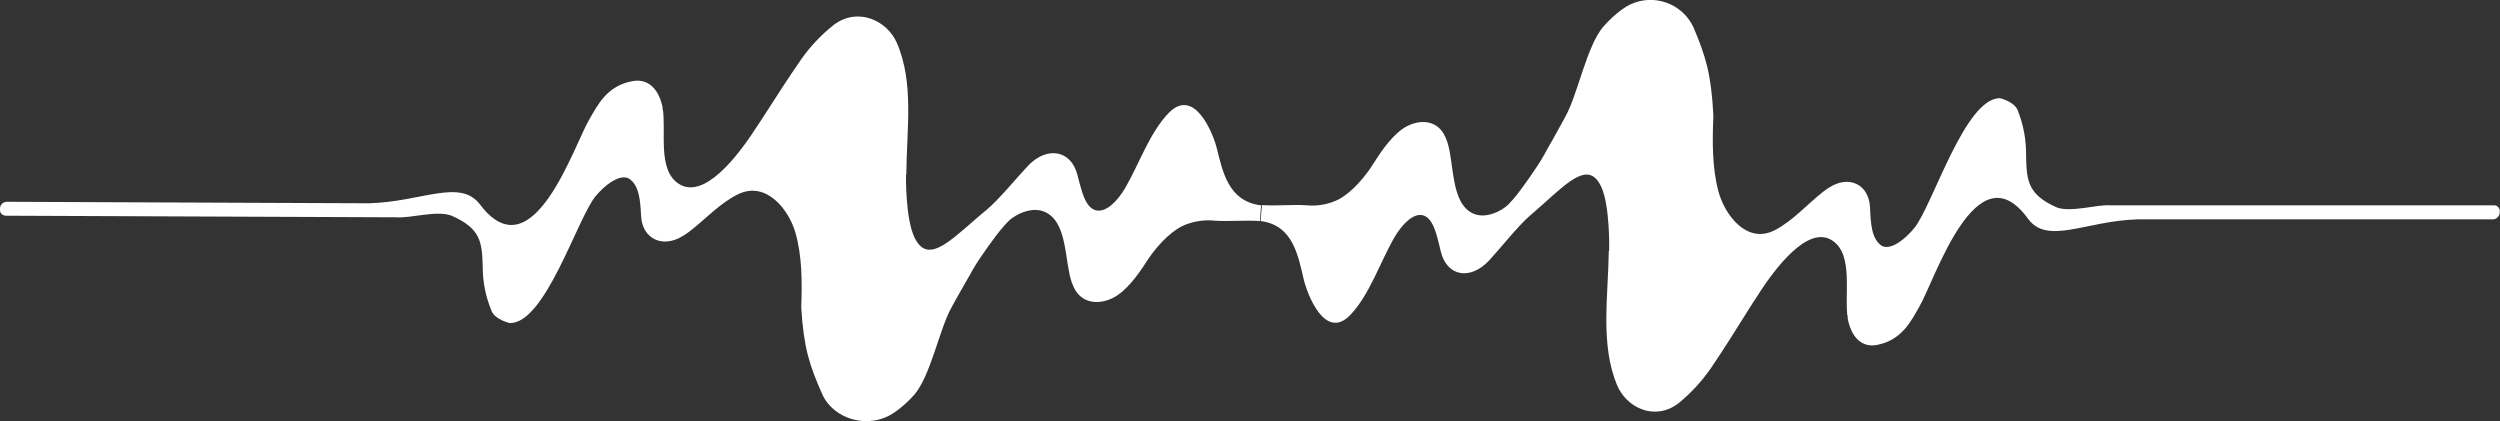 <?xml version="1.0" encoding="UTF-8"?> <svg xmlns="http://www.w3.org/2000/svg" id="uuid-cd5430e2-aeb2-420b-9a4f-32a0705eaece" width="485.38" height="81.75" viewBox="0 0 485.38 81.75"><rect x="0" y="0" width="485.38" height="81.75" fill="#333333" stroke="none"/><path d="M484.24,39.87h-74.5c-2.53-.23-7.88,1.51-10.59.33-5.38-2.47-5.71-5.05-5.78-9.98.04-2.99-.5-5.96-1.61-8.74-.57-1.71-3.42-2.41-3.42-2.41-6.81-.2-13.12,20.85-16.66,25.18-1.86,2.27-4.18,3.99-5.85,3.65-.13-.03-.26-.07-.39-.12-2.14-1.28-2.24-4.61-2.37-7.47-.21-4.54-4.09-6.4-7.98-3.87h0c-.43.27-.84.56-1.24.88-3.04,2.41-5.82,5.59-9.27,7.37-5.47,2.81-9.74-3.04-10.94-7.51-1.24-4.65-1.2-9.7-.98-14.8l-.13.03v-.05l.12.02c-.42-8.09-1.49-11.44-3.85-17.06-2.14-4.61-7.61-6.62-12.23-4.48-.58.27-1.13.6-1.64.98-1.33.98-2.55,2.1-3.63,3.35h-.02c-3.28,3.93-4.9,12.99-7.33,17.41h0s-.01.02-.02.04h0c-.35.65-.7,1.29-1.05,1.92-.46.84-.94,1.71-1.43,2.58,0,.01-.02.02-.02.04-.34.6-.68,1.2-1.03,1.8-.69,1.32-1.46,2.6-2.3,3.82l-.03.04c-1,1.52-4.11,6.09-5.76,7.35-1.85,1.38-4.3,2.17-6.27,1.3-4.42-1.97-3.66-9.66-5.05-13.92-.12-.34-.24-.66-.39-.98-1.44-3.21-4.62-3.42-7.25-2.16-2.68,1.29-5.06,4.74-6.63,7.25-1.59,2.55-4.14,5.62-6.85,7.07-1.95.96-4.14,1.35-6.3,1.12-2.68-.17-5.77.16-8.57-.03l-.25,3.11.31.03c5.97.94,6.96,6.62,8.06,11.29.66,2.79,4.12,12.02,9.04,6.9,3.67-3.82,5.79-10.2,8.46-14.89,1.56-2.73,3.79-4.95,5.64-4.46,1.46.39,2.2,2.17,2.76,4.19h0c.25.9.48,1.87.69,2.76,1.16,4.96,5.77,5.74,9.43,1.79,1.94-2.09,5.63-6.73,7.91-8.68h0c.73-.62,1.91-1.65,2.61-2.29,5.32-4.8,8.94-8.15,11.21-3.33,1.75,3.73,1.55,12.33,1.55,12.33v.13s.02,0,.02,0h0s-.04,0-.04,0l-.05-.06c-.12,8.93-1.68,18.17,1.58,26.09,1.82,4.42,7.34,7.1,11.96,3.56,2.42-1.98,4.55-4.29,6.32-6.86h0c2.37-3.51,4.62-7.07,6.85-10.65.75-1.2,1.55-2.45,2.37-3.68h0c.08-.13.17-.29.29-.47,2.65-4,9.23-13.25,14.12-9.87,4.03,2.79,2.21,10.3,2.87,14.9l.02-.51.04.44-.07.07c.04.23.09.47.14.69.81,3.4,2.82,5.12,5.51,4.63,4.98-.91,6.77-4.82,8.31-7.48,3.06-5.26,11.09-30.8,21.05-17.07,3.78,5.22,11.18.46,21.24.16h69.03c.69-.01,1.26-.54,1.33-1.23l.02-.28c.06-.61-.39-1.16-1-1.22-.04,0-.09,0-.13,0" fill="#ffffff" stroke-width="0"></path><path d="M1.16,41.88l75.82.31c2.57.24,8-1.45,10.77-.28,5.5,2.45,5.85,4.99,5.97,9.83-.01,2.95.57,5.88,1.71,8.6.59,1.68,3.5,2.38,3.5,2.38,6.93.23,13.17-20.43,16.74-24.67,1.88-2.23,4.22-3.9,5.92-3.57.14.03.27.07.4.12,2.19,1.27,2.32,4.54,2.48,7.35.25,4.47,4.21,6.31,8.15,3.84h0c.43-.26.85-.55,1.25-.85,3.07-2.36,5.87-5.47,9.37-7.2,5.54-2.74,9.94,3.04,11.19,7.43,1.31,4.58,1.31,9.53,1.13,14.55l.13-.03v.05l-.13-.02c.5,7.95,1.62,11.25,4.07,16.79,2.18,4.93,9.11,7.04,14.14,3.49,1.34-.95,2.57-2.05,3.66-3.28h.02c3.3-3.85,4.88-12.74,7.31-17.08h0s.01-.02.02-.04h0c.35-.63.7-1.26,1.05-1.89.46-.83.94-1.68,1.43-2.53,0-.01.02-.02.02-.04.34-.59.68-1.18,1.03-1.77.69-1.3,1.46-2.55,2.31-3.75l.03-.04c1-1.49,4.12-5.97,5.8-7.2,1.87-1.35,4.36-2.12,6.37-1.25,4.51,1.96,3.81,9.51,5.26,13.7.12.33.25.65.4.96,1.49,3.16,4.73,3.38,7.4,2.15,2.72-1.26,5.11-4.63,6.69-7.1,1.6-2.5,4.16-5.5,6.91-6.92,2-.94,4.21-1.31,6.41-1.07,2.73.18,5.87-.13,8.72.07l.23-3.06-.32-.03c-6.08-.94-7.14-6.53-8.3-11.13-.69-2.74-4.29-11.83-9.26-6.82-3.7,3.74-5.81,10-8.49,14.6-1.56,2.68-3.82,4.85-5.71,4.35-1.48-.39-2.26-2.14-2.84-4.13h0c-.26-.89-.51-1.83-.73-2.71-1.23-4.88-5.92-5.67-9.61-1.79-1.95,2.05-5.67,6.59-7.98,8.5h0c-.74.6-1.93,1.61-2.64,2.24-5.38,4.7-9.03,7.97-11.38,3.23-1.82-3.67-1.68-12.12-1.68-12.12v-.13h-.03s0,0,0,0h.04l.05.06c.05-8.77,1.56-17.84-1.83-25.64-1.89-4.35-7.54-7.01-12.2-3.55-2.44,1.92-4.58,4.18-6.37,6.72h0c-2.38,3.44-4.64,6.93-6.88,10.43-.75,1.18-1.56,2.4-2.38,3.61h0c-.08.13-.18.28-.29.46-2.66,3.92-9.28,12.98-14.29,9.64-4.12-2.76-2.34-10.14-3.05-14.66l-.02.5-.05-.43.07-.07c-.04-.23-.09-.46-.15-.68-.85-3.35-2.92-5.04-5.64-4.57-5.06.87-6.85,4.71-8.39,7.31-3.08,5.14-11.04,30.2-21.28,16.67-3.89-5.14-11.38-.5-21.62-.25l-70.25-.29c-.69,0-1.27.51-1.34,1.2l-.02.28c-.04.62.42,1.16,1.05,1.21.04,0,.08,0,.11,0" fill="#ffffff" stroke-width="0"></path></svg> 